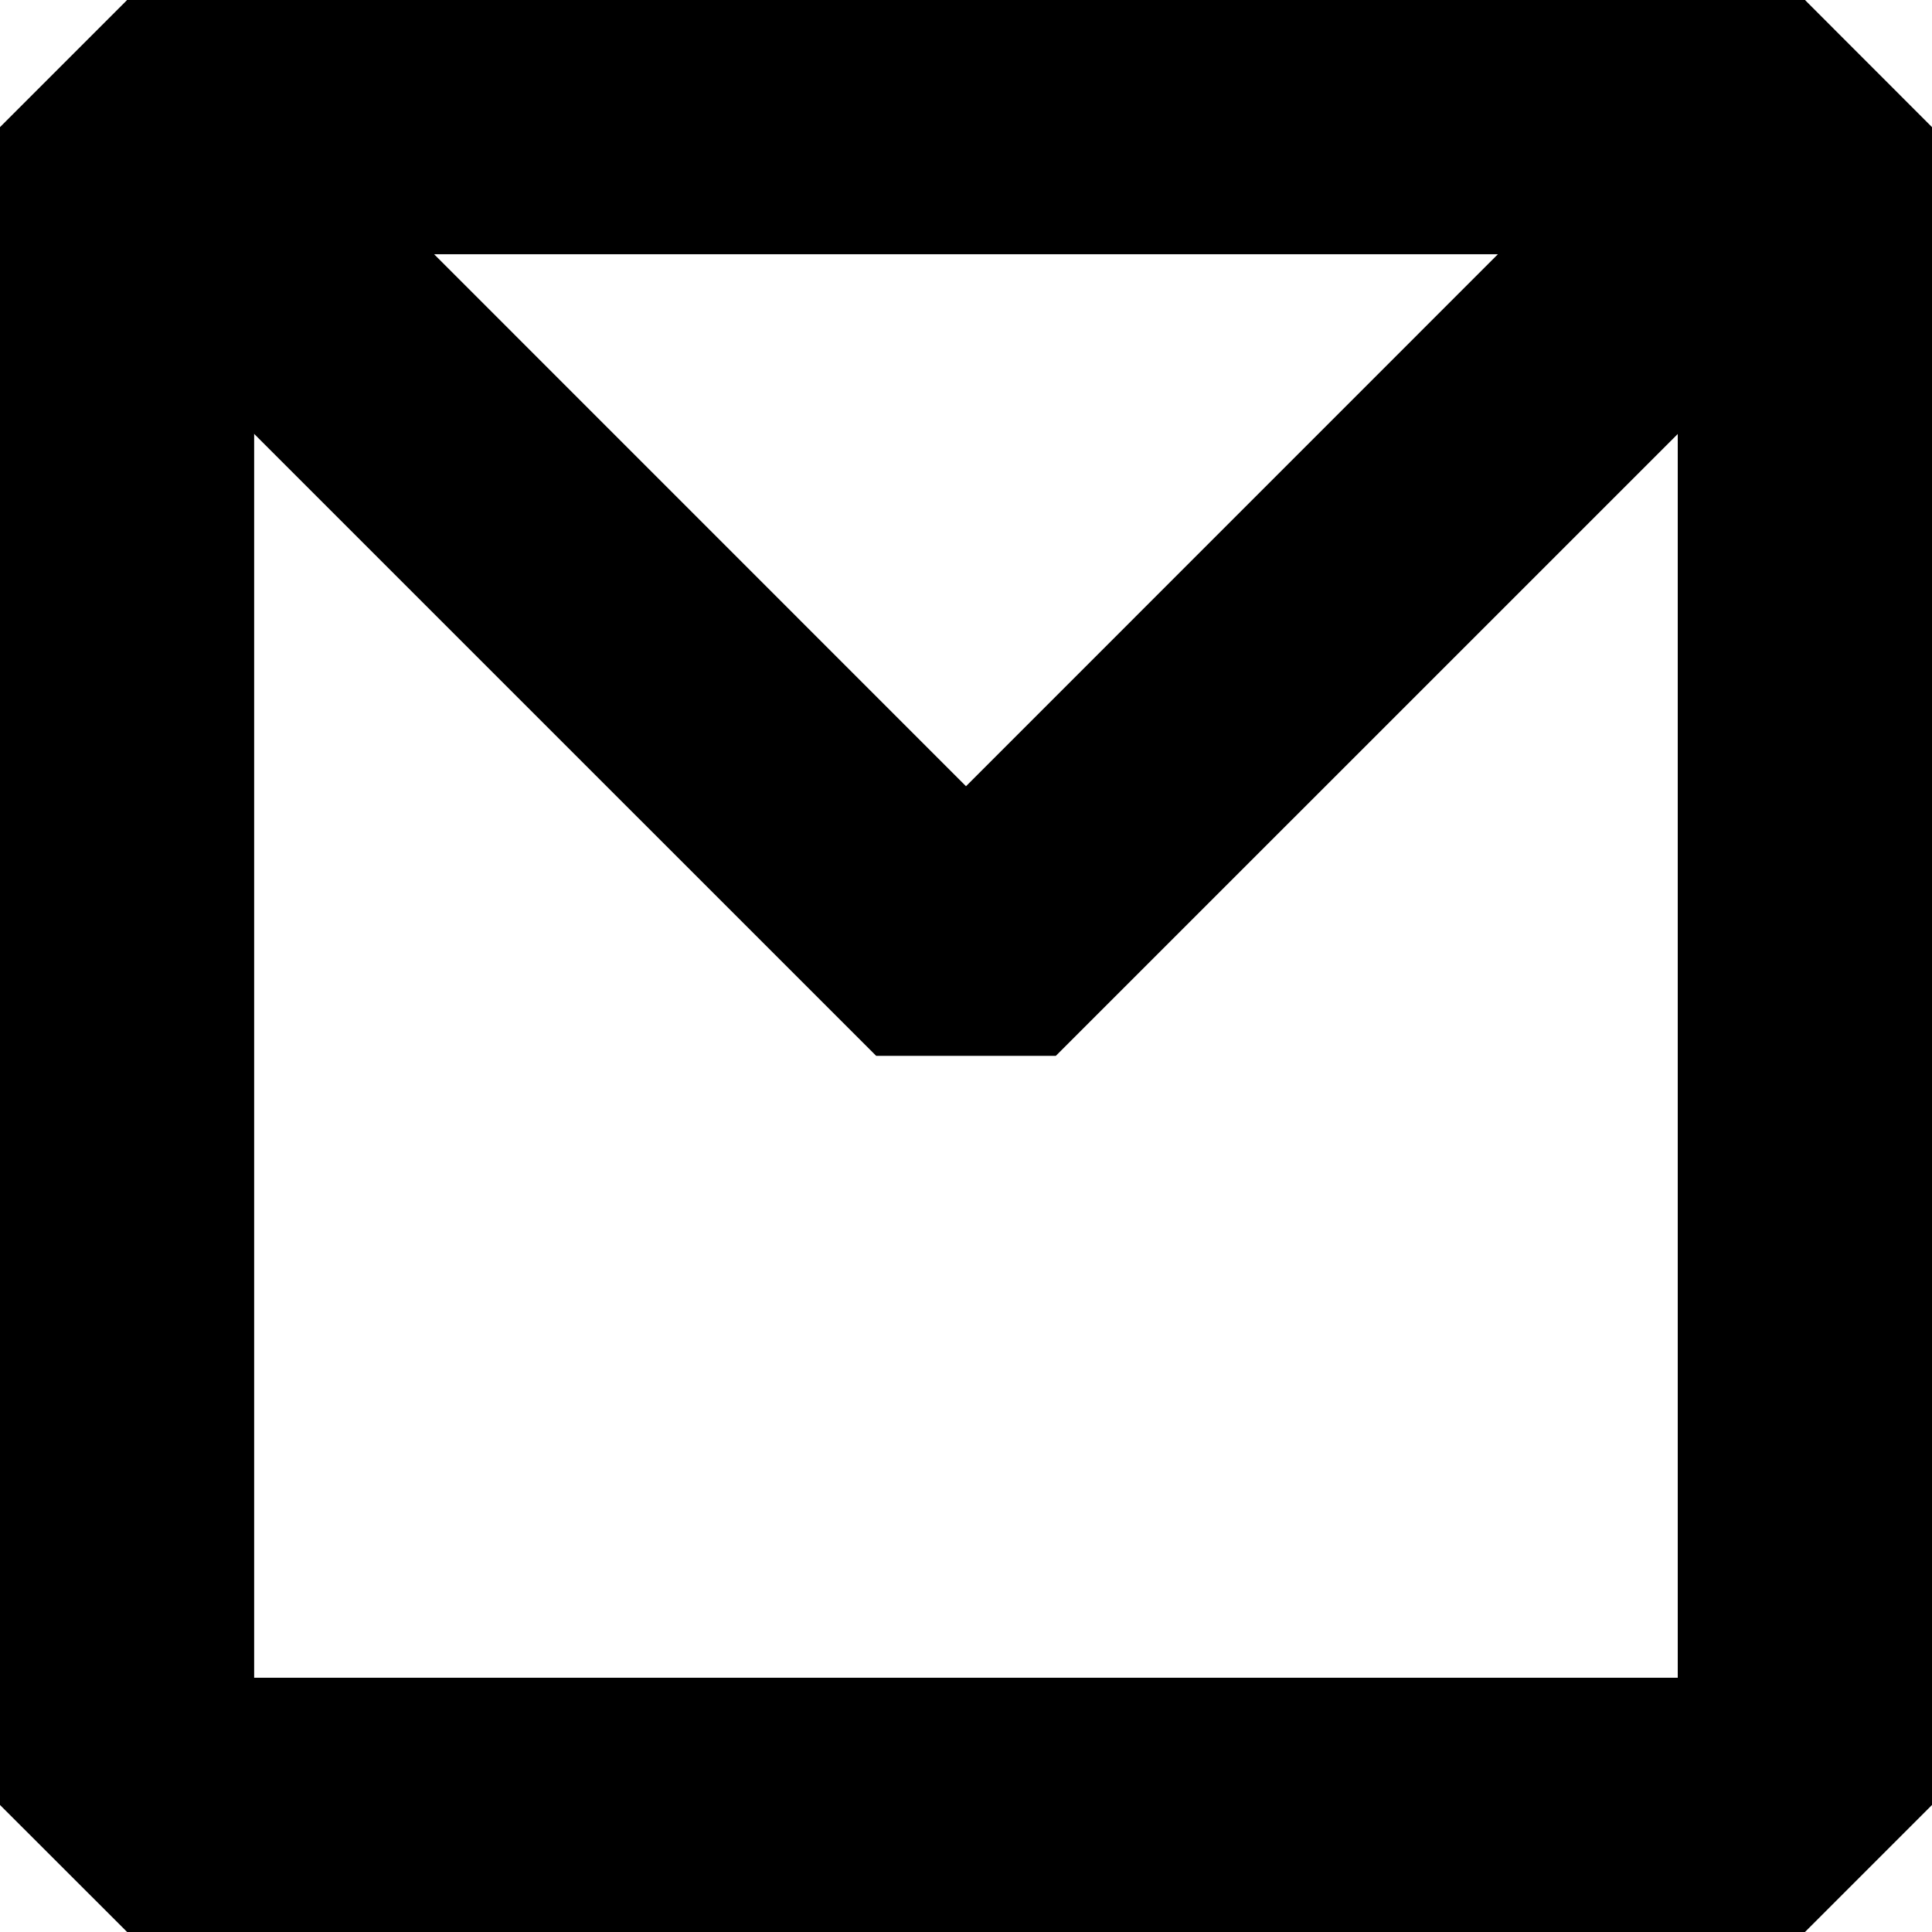 <?xml version="1.0" encoding="utf-8"?>
<!-- Generator: Adobe Illustrator 15.1.0, SVG Export Plug-In . SVG Version: 6.00 Build 0)  -->
<!DOCTYPE svg PUBLIC "-//W3C//DTD SVG 1.1//EN" "http://www.w3.org/Graphics/SVG/1.1/DTD/svg11.dtd">
<svg version="1.1" id="레이어_1" xmlns="http://www.w3.org/2000/svg" xmlns:xlink="http://www.w3.org/1999/xlink" x="0px"
	 y="0px" width="20px" height="20px" viewBox="0 0 20 20" enable-background="new 0 0 20 20" xml:space="preserve">
<g>
	<path d="M18.685,20H1.316L0,18.685V1.316L1.316,0h17.369L20,1.316v17.369L18.685,20z M2.631,17.368h14.737V2.631H2.631V17.368z"/>
	<path d="M9.07,10.93L0.385,2.246L1.316,0h17.369l0.93,2.246L10.93,10.93H9.07z M4.493,2.631L10,8.139l5.507-5.508H4.493z"/>
</g>
</svg>
